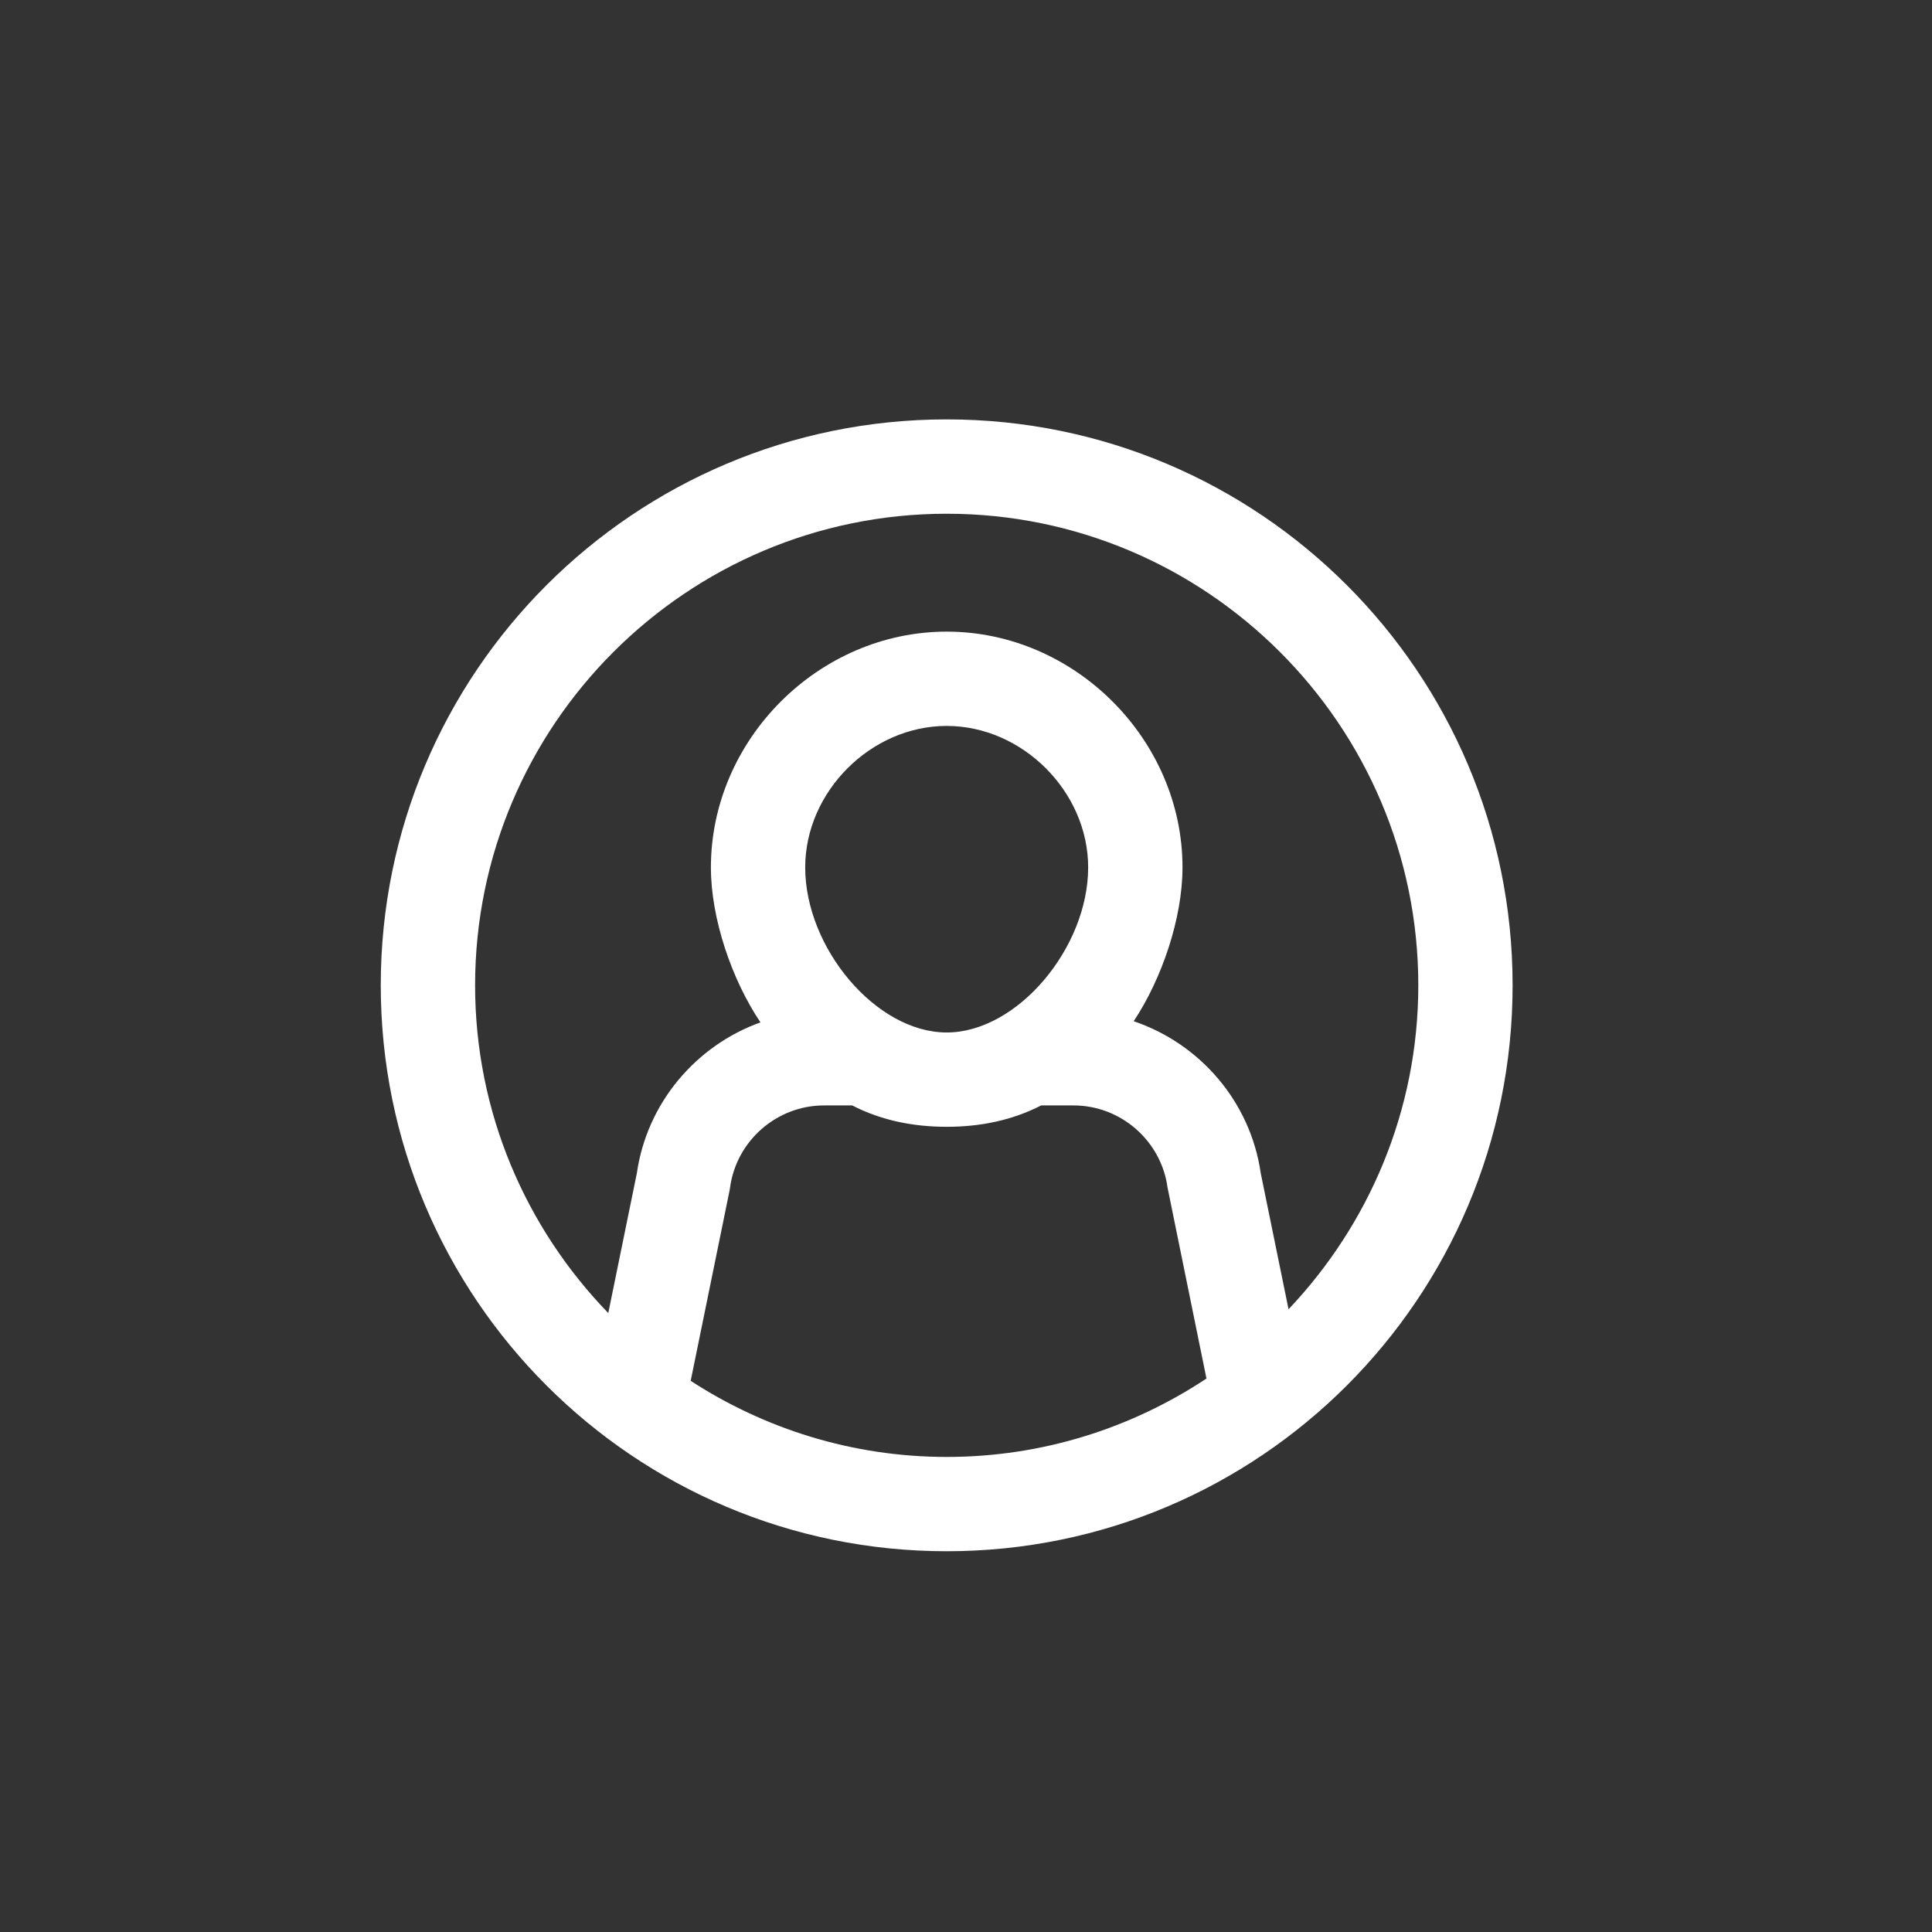 <?xml version="1.0" encoding="utf-8"?>
<!-- Generator: Adobe Illustrator 15.1.0, SVG Export Plug-In  -->
<!DOCTYPE svg PUBLIC "-//W3C//DTD SVG 1.1//EN" "http://www.w3.org/Graphics/SVG/1.1/DTD/svg11.dtd">
<svg version="1.1"
	 xmlns="http://www.w3.org/2000/svg" xmlns:xlink="http://www.w3.org/1999/xlink" xmlns:a="http://ns.adobe.com/AdobeSVGViewerExtensions/3.0/"
	 x="0px" y="0px" width="100px" height="100px" viewBox="-19.708 -21.708 100 100" enable-background="new -19.708 -21.708 100 100"
	 xml:space="preserve">
<rect x="-19.708" y="-21.708" width="100" height="100" fill="#333333" stroke="none"/>
<defs>
</defs>
<path fill="#FFFFFF" d="M29.292,0C13.114,0,0,13.114,0,29.292s13.114,29.292,29.292,29.292S58.584,45.47,58.584,29.292
	S45.47,0,29.292,0z M16.042,49.764l2.01-9.84l0.027-0.162c0.328-2.425,2.419-4.253,4.865-4.253h1.459
	c1.495,0.771,3.146,1.106,4.889,1.106c1.743,0,3.394-0.336,4.889-1.106h1.677c2.447,0,4.538,1.828,4.866,4.253l2.014,9.883
	c-3.861,2.558-8.48,4.058-13.446,4.058C24.406,53.702,19.862,52.244,16.042,49.764z M29.292,31.733
	c-3.656,0-7.323-4.375-7.323-8.544c0-3.921,3.402-7.323,7.323-7.323s7.323,3.402,7.323,7.323
	C36.615,27.358,32.948,31.733,29.292,31.733z M46.987,46.059l-1.438-7.037c-0.535-3.721-3.161-6.717-6.578-7.872
	c1.449-2.175,2.527-5.317,2.527-7.96c0-6.623-5.582-12.205-12.205-12.205c-6.625,0-12.205,5.582-12.205,12.205
	c0,2.666,1.093,5.833,2.565,8.02c-3.328,1.197-5.873,4.155-6.399,7.813l-1.478,7.233c-4.258-4.396-6.893-10.373-6.893-16.963
	c0-13.46,10.95-24.41,24.41-24.41c13.459,0,24.41,10.95,24.41,24.41C53.702,35.785,51.136,41.681,46.987,46.059z"/>
</svg>
